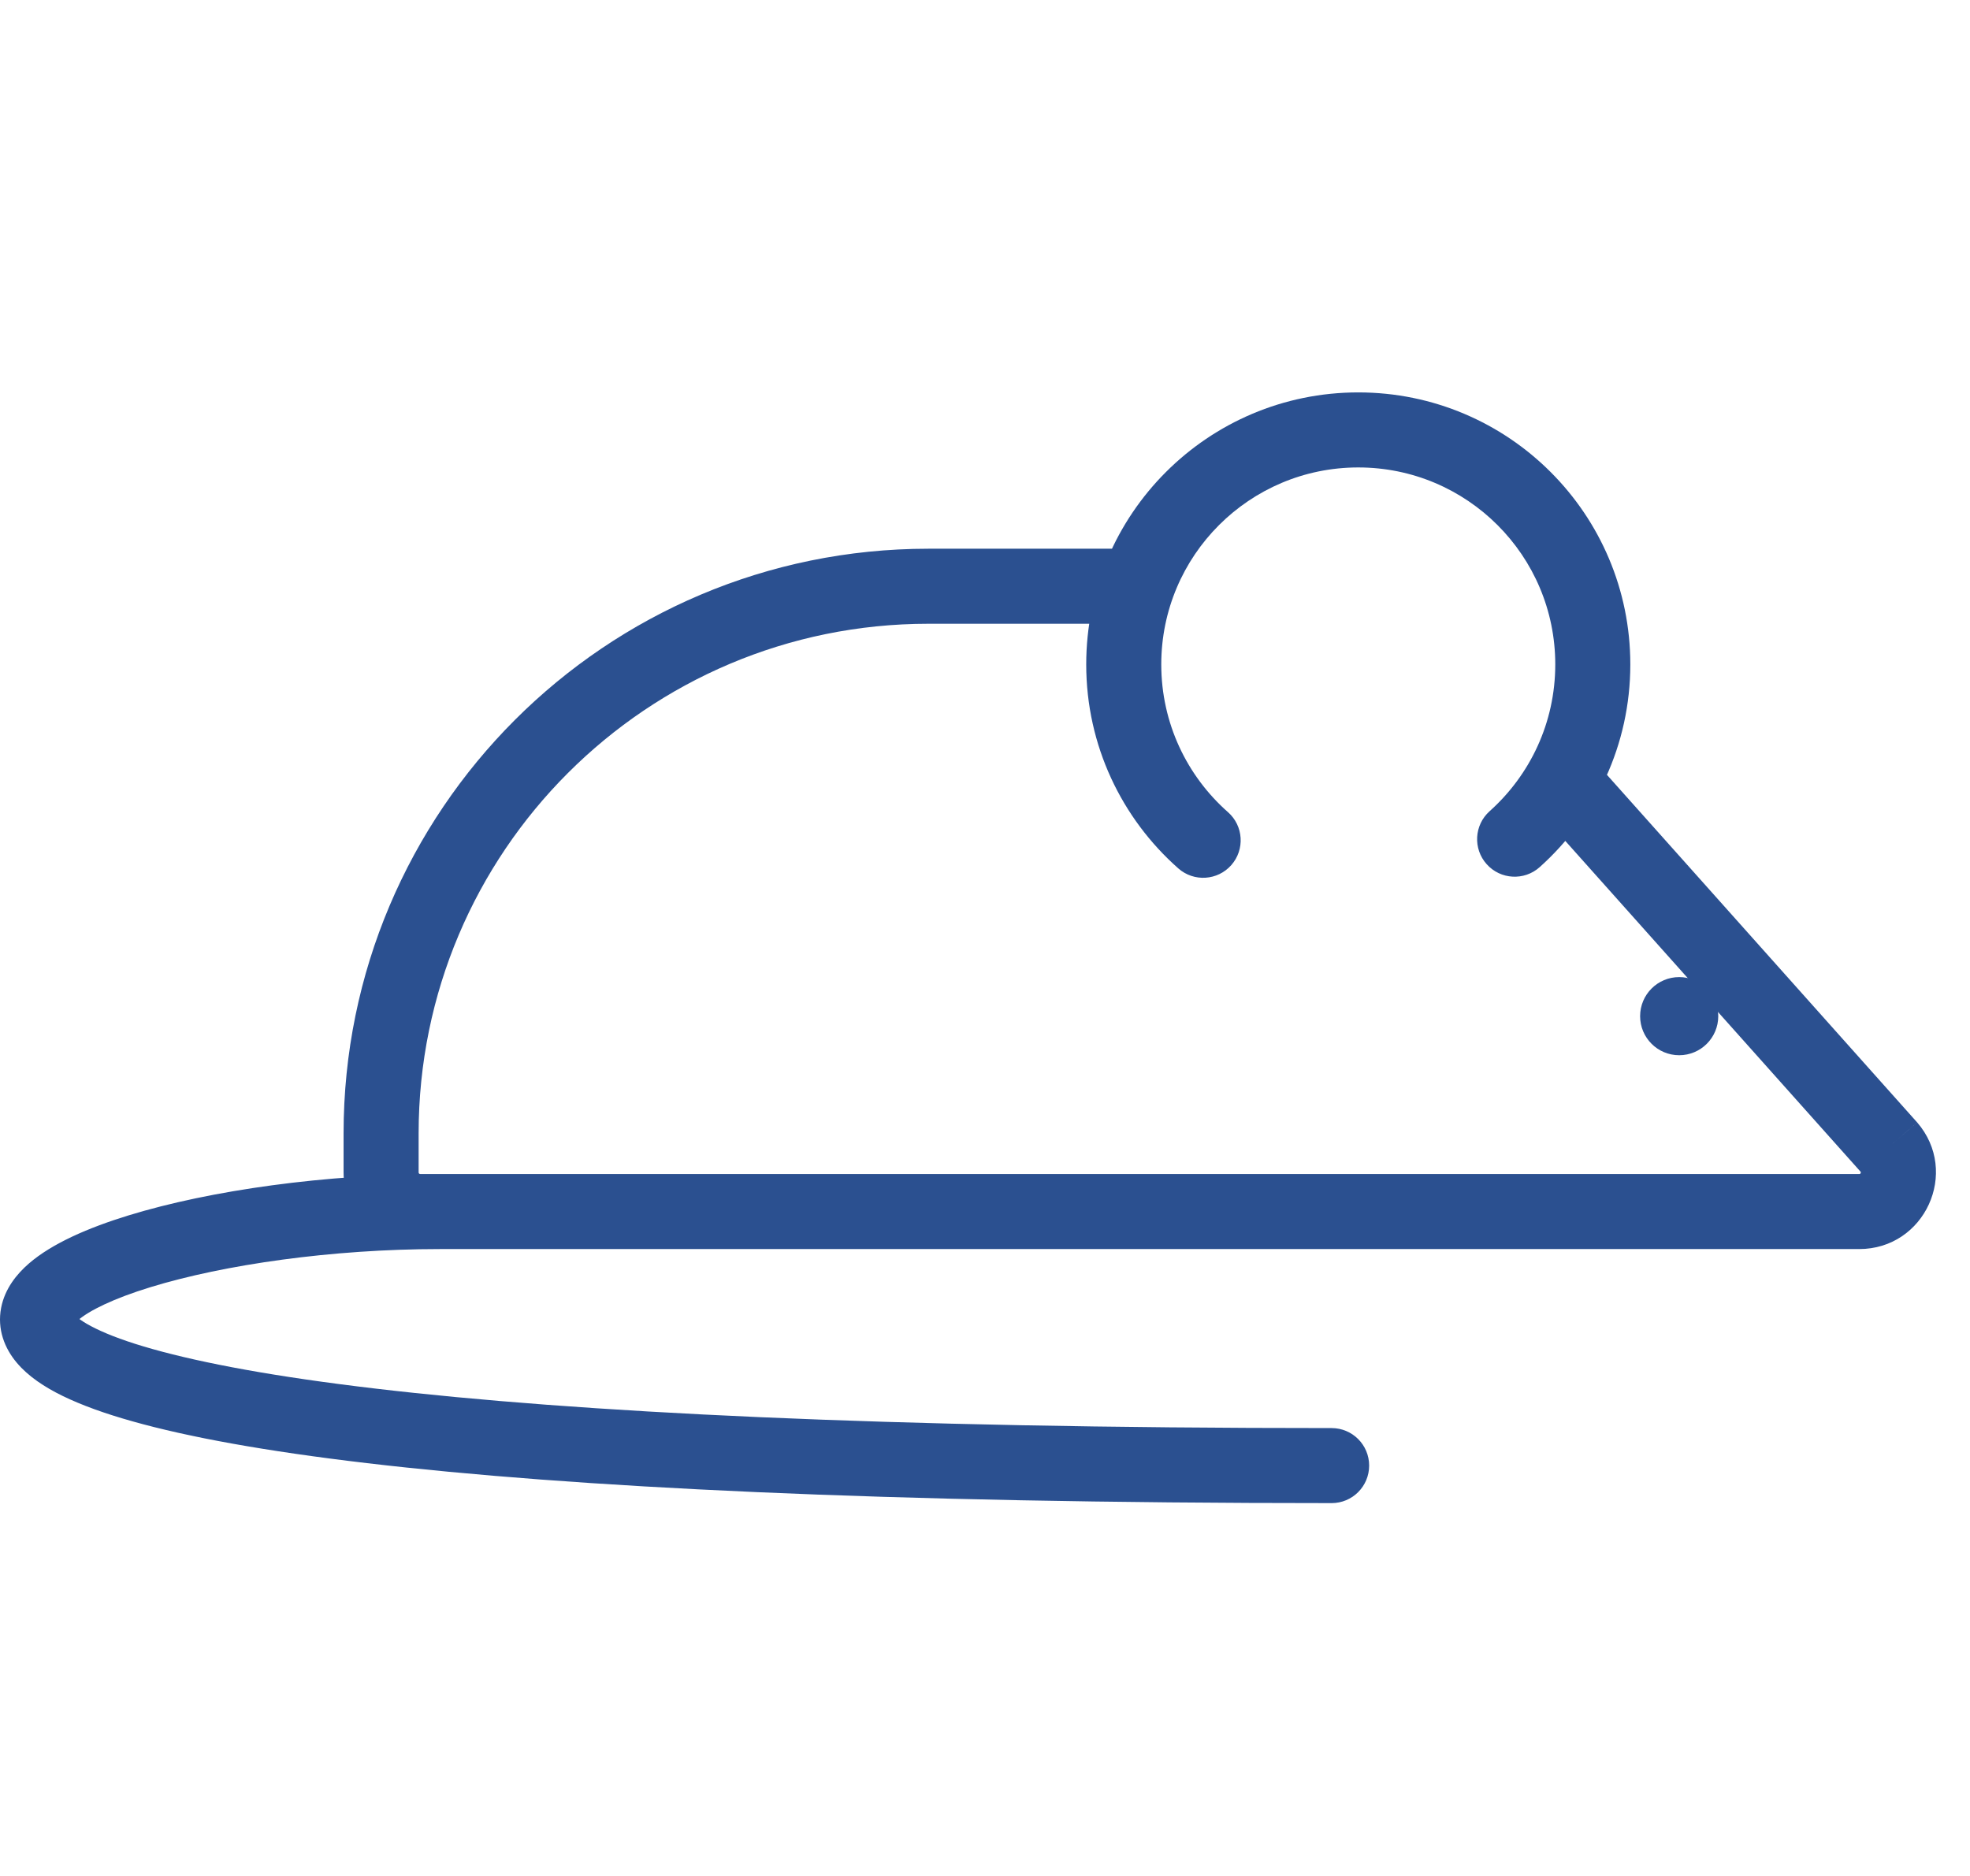 <svg width="42" height="40" viewBox="0 0 42 40" fill="none" xmlns="http://www.w3.org/2000/svg">
<path d="M24.243 13.3C24.685 13.3 25.043 12.942 25.043 12.5C25.043 12.058 24.685 11.7 24.243 11.7V12.5V13.3ZM40.268 24.455L40.874 23.932L40.865 23.923L40.268 24.455ZM25.122 18.517C25.453 18.809 25.959 18.777 26.251 18.446C26.543 18.115 26.512 17.609 26.18 17.317L25.651 17.917L25.122 18.517ZM31.758 17.297C31.429 17.592 31.401 18.098 31.696 18.427C31.99 18.756 32.496 18.784 32.825 18.49L32.292 17.894L31.758 17.297ZM28.39 32.05C28.832 32.05 29.19 31.692 29.19 31.25C29.19 30.808 28.832 30.45 28.39 30.45V31.25V32.05ZM9.375 26.633C9.817 26.633 10.175 26.275 10.175 25.833C10.175 25.392 9.817 25.033 9.375 25.033V25.833V26.633ZM19.792 12.5V13.3H24.243V12.5V11.7H19.792V12.5ZM39.638 25.833V25.033H8.958V25.833V26.633H39.638V25.833ZM8.125 25H8.925V24.167H8.125H7.325V25H8.125ZM33.3 16.648L32.703 17.181L39.671 24.988L40.268 24.455L40.865 23.923L33.897 16.115L33.3 16.648ZM8.958 25.833V25.033C8.94 25.033 8.925 25.018 8.925 25H8.125H7.325C7.325 25.902 8.056 26.633 8.958 26.633V25.833ZM39.638 25.833V26.633C41.036 26.633 41.788 24.991 40.874 23.933L40.268 24.455L39.663 24.978C39.669 24.986 39.672 24.99 39.672 24.991C39.672 24.992 39.672 24.993 39.672 24.993C39.673 24.996 39.673 25.003 39.668 25.014C39.663 25.024 39.657 25.03 39.655 25.031C39.655 25.031 39.654 25.032 39.653 25.032C39.652 25.032 39.648 25.033 39.638 25.033V25.833ZM19.792 12.5V11.7C12.907 11.7 7.325 17.282 7.325 24.167H8.125H8.925C8.925 18.165 13.79 13.3 19.792 13.3V12.5ZM23.958 14.167H24.758C24.758 11.847 26.639 9.967 28.958 9.967V9.167V8.367C25.755 8.367 23.158 10.963 23.158 14.167H23.958ZM28.958 9.167V9.967C31.278 9.967 33.158 11.847 33.158 14.167H33.958H34.758C34.758 10.963 32.162 8.367 28.958 8.367V9.167ZM25.651 17.917L26.18 17.317C25.307 16.546 24.758 15.421 24.758 14.167H23.958H23.158C23.158 15.899 23.919 17.455 25.122 18.517L25.651 17.917ZM33.958 14.167H33.158C33.158 15.411 32.619 16.527 31.758 17.297L32.292 17.894L32.825 18.49C34.011 17.429 34.758 15.885 34.758 14.167H33.958ZM28.39 31.25V30.45C18.82 30.45 12.286 30.112 8.014 29.609C5.876 29.358 4.327 29.067 3.257 28.766C2.722 28.616 2.325 28.467 2.041 28.328C1.747 28.185 1.623 28.075 1.581 28.026C1.558 27.998 1.619 28.067 1.595 28.188C1.58 28.268 1.547 28.251 1.662 28.152C1.897 27.948 2.408 27.691 3.21 27.445C4.774 26.965 7.079 26.633 9.375 26.633V25.833V25.033C6.954 25.033 4.485 25.379 2.741 25.915C1.888 26.177 1.111 26.512 0.614 26.943C0.363 27.161 0.104 27.472 0.024 27.886C-0.063 28.34 0.096 28.747 0.358 29.057C0.602 29.347 0.949 29.576 1.338 29.766C1.737 29.96 2.232 30.14 2.824 30.306C4.007 30.64 5.648 30.942 7.827 31.198C12.188 31.711 18.794 32.05 28.39 32.05V31.25Z" fill="#2B5090"/>
<circle cx="35.8" cy="21.667" r="0.833" fill="#2B5090"/>
</svg>
